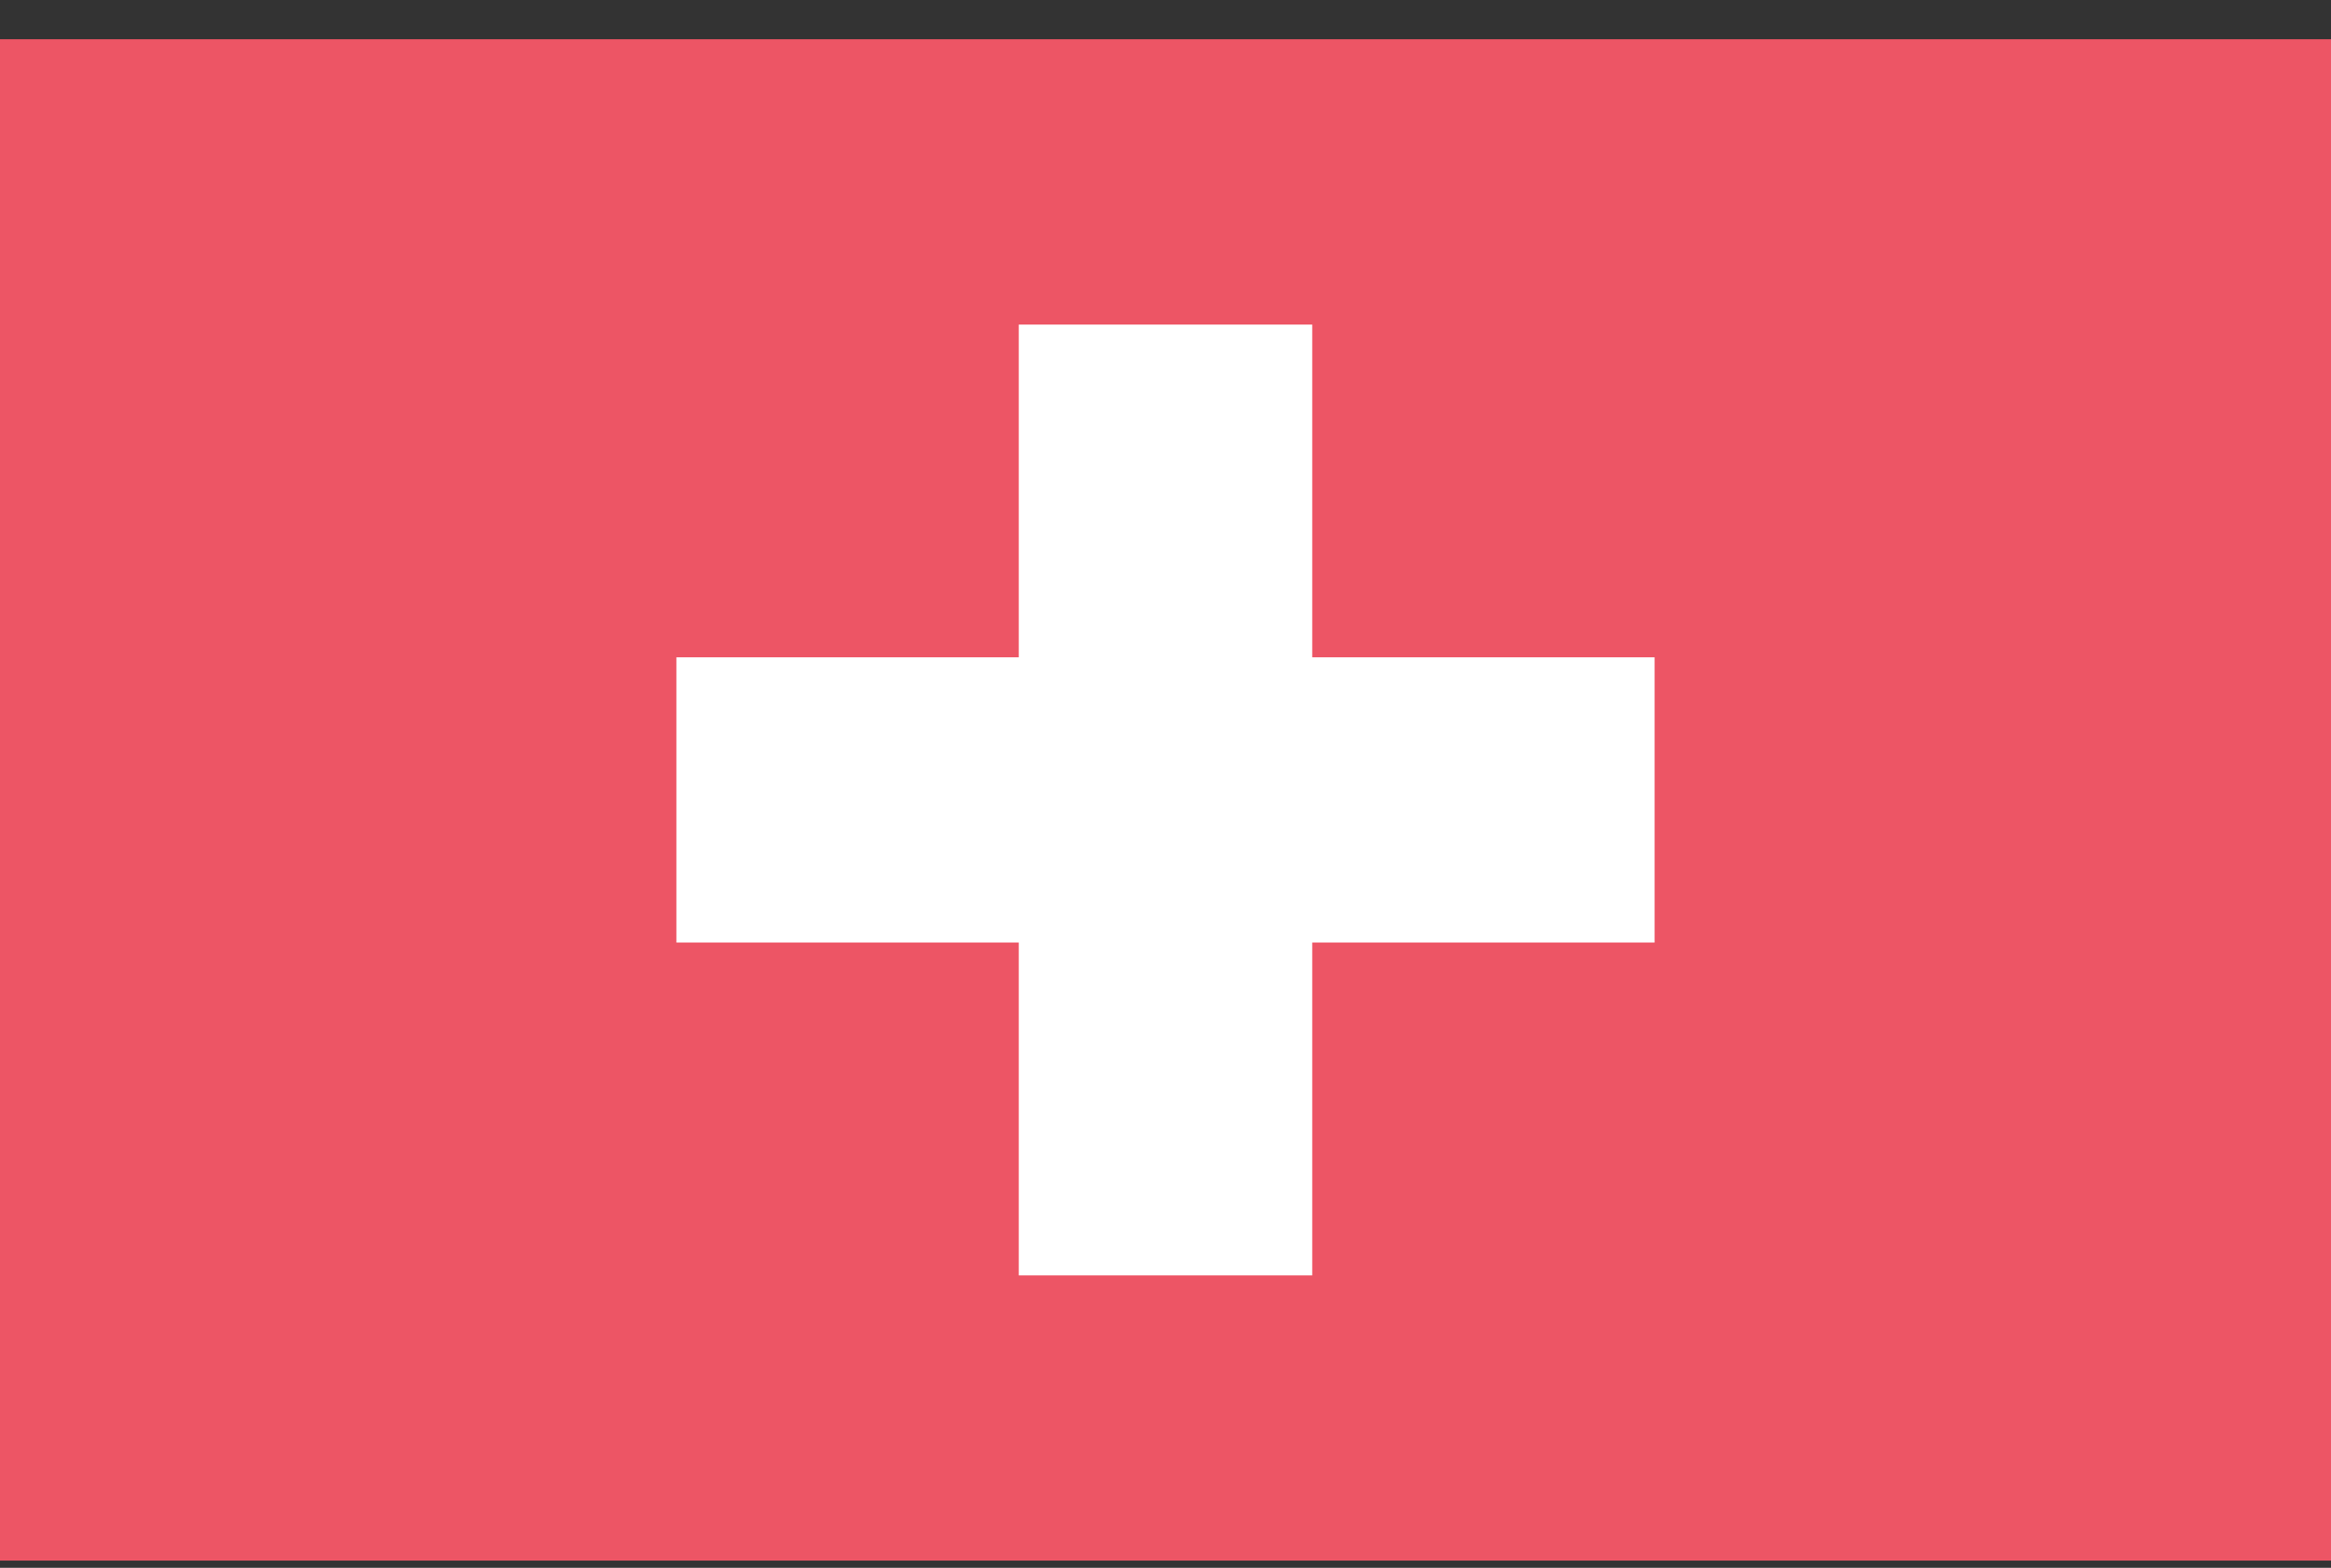 <svg width="55" height="37" viewBox="0 0 55 37" fill="none" xmlns="http://www.w3.org/2000/svg">
<rect x="0" y="0" width="55" height="37" fill="#333333" stroke="none"/>
<path d="M55 0.926H0V36.829H55V0.926Z" fill="#ED5565"/>
<path d="M39.04 15.512H15.96V22.244H39.04V15.512Z" fill="white"/>
<path d="M30.962 7.66H24.038V30.099H30.962V7.66Z" fill="white"/>
</svg>
